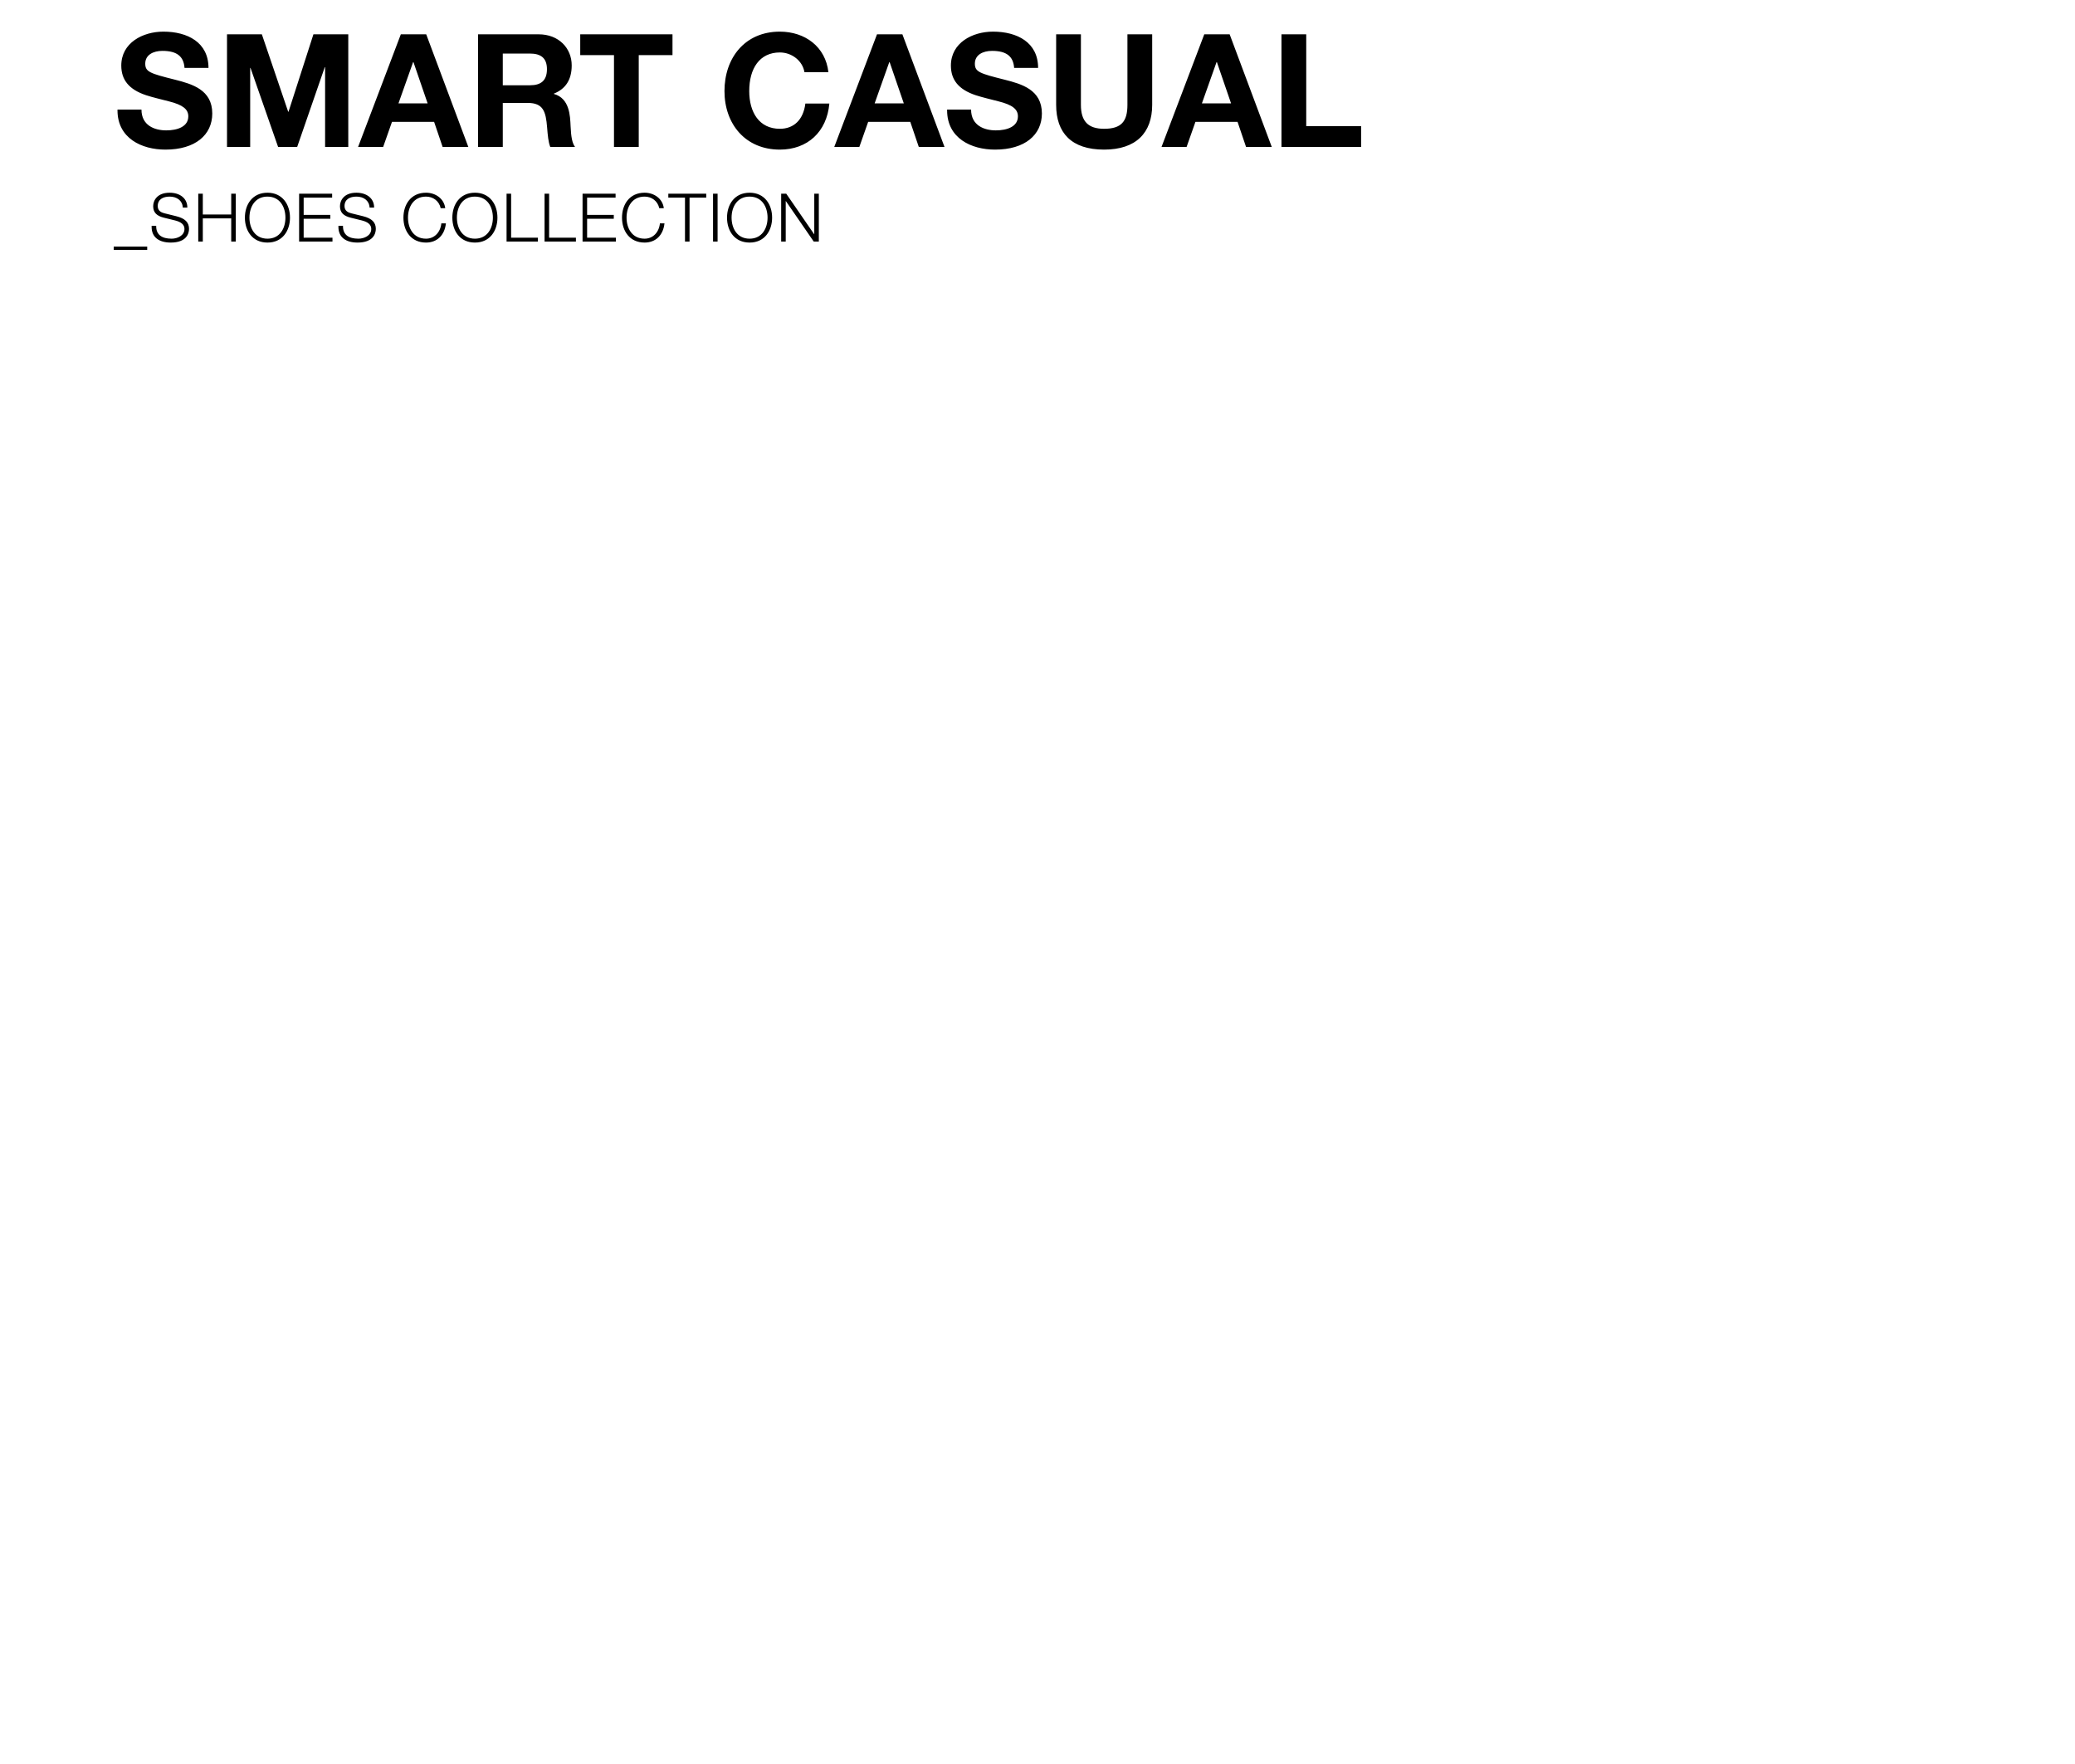 <svg width="2500" height="2125" viewBox="0 0 2500 2125" fill="none" xmlns="http://www.w3.org/2000/svg">
<path d="M137 297.054H177.361V301.09H137V297.054ZM204.323 232.153C216.512 232.153 225.714 238.692 225.714 250.073H220.225C219.822 241.517 212.96 236.835 204.404 236.835C196.574 236.835 190.035 240.064 190.035 248.298C190.035 254.271 194.878 256.128 198.107 256.935L212.153 260.406C223.293 263.151 227.733 268.075 227.733 275.743C227.733 281.394 224.665 292.211 205.695 292.211C191.488 292.211 182.689 285.672 182.689 273.483V272.03H188.178V272.514C188.178 283.089 195.363 287.529 206.825 287.529C213.364 287.529 222.243 284.058 222.243 275.824C222.243 270.577 218.207 267.348 210.7 265.492L197.542 262.263C188.986 260.164 184.546 256.128 184.546 248.378C184.546 241.84 189.066 232.153 204.323 232.153ZM238.863 233.364H244.352V258.388H278.579V233.364H284.068V291H278.579V263.07H244.352V291H238.863V233.364ZM322.258 232.153C340.178 232.153 349.381 246.199 349.381 262.182C349.381 277.761 340.501 292.211 322.258 292.211C304.257 292.211 295.054 278.246 295.054 262.182C295.054 246.28 304.176 232.153 322.258 232.153ZM300.543 262.182C300.543 274.855 307.082 287.529 322.258 287.529C337.272 287.529 343.892 274.936 343.892 262.182C343.892 249.67 337.514 236.835 322.177 236.835C307.647 236.835 300.543 248.782 300.543 262.182ZM360.376 233.364H400.172V238.046H365.865V258.872H397.993V263.554H365.865V286.318H400.576V291H360.376V233.364ZM429.376 232.153C441.565 232.153 450.767 238.692 450.767 250.073H445.278C444.875 241.517 438.013 236.835 429.457 236.835C421.626 236.835 415.088 240.064 415.088 248.298C415.088 254.271 419.931 256.128 423.16 256.935L437.206 260.406C448.346 263.151 452.786 268.075 452.786 275.743C452.786 281.394 449.718 292.211 430.748 292.211C416.541 292.211 407.742 285.672 407.742 273.483V272.03H413.231V272.514C413.231 283.089 420.416 287.529 431.878 287.529C438.417 287.529 447.296 284.058 447.296 275.824C447.296 270.577 443.26 267.348 435.753 265.492L422.595 262.263C414.039 260.164 409.599 256.128 409.599 248.378C409.599 241.84 414.119 232.153 429.376 232.153ZM513.263 232.153C524.565 232.153 534.978 239.095 536.431 250.8H530.942C529.004 242.001 521.739 236.835 513.263 236.835C498.168 236.835 491.549 249.347 491.549 262.182C491.549 274.533 497.845 287.529 513.263 287.529C523.273 287.529 530.619 280.022 531.749 269.043H537.238C535.704 283.573 526.421 292.211 513.263 292.211C495.343 292.211 486.06 278.327 486.06 262.182C486.06 246.522 494.939 232.153 513.263 232.153ZM572.199 232.153C590.12 232.153 599.322 246.199 599.322 262.182C599.322 277.761 590.443 292.211 572.199 292.211C554.198 292.211 544.996 278.246 544.996 262.182C544.996 246.28 554.117 232.153 572.199 232.153ZM550.485 262.182C550.485 274.855 557.023 287.529 572.199 287.529C587.214 287.529 593.833 274.936 593.833 262.182C593.833 249.67 587.456 236.835 572.119 236.835C557.588 236.835 550.485 248.782 550.485 262.182ZM610.318 233.364H615.807V286.318H648.096V291H610.318V233.364ZM656.096 233.364H661.585V286.318H693.875V291H656.096V233.364ZM701.875 233.364H741.671V238.046H707.364V258.872H739.492V263.554H707.364V286.318H742.075V291H701.875V233.364ZM776.606 232.153C787.907 232.153 798.321 239.095 799.774 250.8H794.284C792.347 242.001 785.082 236.835 776.606 236.835C761.511 236.835 754.892 249.347 754.892 262.182C754.892 274.533 761.188 287.529 776.606 287.529C786.616 287.529 793.961 280.022 795.092 269.043H800.581C799.047 283.573 789.764 292.211 776.606 292.211C758.686 292.211 749.402 278.327 749.402 262.182C749.402 246.522 758.282 232.153 776.606 232.153ZM805.19 233.364H850.879V238.046H830.779V291H825.29V238.046H805.19V233.364ZM859.086 233.364H864.575V291H859.086V233.364ZM903.135 232.153C921.055 232.153 930.258 246.199 930.258 262.182C930.258 277.761 921.378 292.211 903.135 292.211C885.134 292.211 875.931 278.246 875.931 262.182C875.931 246.28 885.053 232.153 903.135 232.153ZM881.42 262.182C881.42 274.855 887.959 287.529 903.135 287.529C918.149 287.529 924.769 274.936 924.769 262.182C924.769 249.67 918.391 236.835 903.054 236.835C888.524 236.835 881.42 248.782 881.42 262.182ZM941.172 233.364H947.307L980.888 282.12H981.049V233.364H986.539V291H980.404L946.823 242.243H946.661V291H941.172V233.364Z" fill="black"/>
<path d="M196.85 38.11C225.92 38.11 251.19 51.03 251.19 81.81H222.31C221.36 68.13 213.38 61.29 195.71 61.29C184.69 61.29 175 66.04 175 76.68C175 86.56 180.7 88.46 211.1 96.06C231.24 101.19 255.75 108.03 255.75 136.72C255.75 162.37 235.42 180.23 199.32 180.23C170.63 180.23 141.56 166.55 141.56 132.92V131.97H170.44C170.44 151.16 186.21 157.05 200.27 157.05C213.95 157.05 226.87 152.49 226.87 140.14C226.87 131.59 220.22 126.27 203.5 122.09C193.43 119.43 184.69 117.53 175.95 114.68C155.43 107.84 146.12 96.25 146.12 78.96C146.12 51.6 171.96 38.11 196.85 38.11ZM273.499 41.34H315.489L347.219 134.63H347.599L377.619 41.34H419.609V177H391.679V80.86H391.299L358.049 177H335.059L301.809 81.81H301.429V177H273.499V41.34ZM482.922 41.34H513.512L564.242 177H533.272L523.012 146.79H472.282L461.642 177H431.432L482.922 41.34ZM498.122 74.78H497.742L480.072 124.56H515.222L498.122 74.78ZM575.94 41.34H649.09C673.03 41.34 688.8 57.87 688.8 78.77C688.8 95.87 681.58 107.08 667.33 112.78V113.16C686.33 118.48 686.9 139.38 687.47 152.11C688.04 165.03 689.37 172.25 692.79 177H662.96C660.68 171.3 659.92 163.13 659.16 153.44C657.64 134.44 654.6 123.99 635.79 123.99H605.77V177H575.94V41.34ZM605.77 102.71H638.64C651.18 102.71 658.97 97.58 658.97 83.33C658.97 69.84 651.56 64.52 638.45 64.52H605.77V102.71ZM699.079 41.34H810.229V66.42H769.569V177H739.739V66.42H699.079V41.34ZM939.553 38.11C969.953 38.11 994.653 56.35 998.073 86.94H969.193C967.103 73.64 954.373 63.19 939.553 63.19C915.233 63.19 902.693 82.38 902.693 109.74C902.693 135.2 914.663 155.15 939.553 155.15C956.653 155.15 967.863 144.13 970.333 124.75H999.213C996.173 158.95 972.803 180.23 939.553 180.23C898.133 180.23 872.863 149.45 872.863 109.74C872.863 69.65 897.563 38.11 939.553 38.11ZM1056.63 41.34H1087.22L1137.95 177H1106.98L1096.72 146.79H1045.99L1035.35 177H1005.14L1056.63 41.34ZM1071.83 74.78H1071.45L1053.78 124.56H1088.93L1071.83 74.78ZM1196.39 38.11C1225.46 38.11 1250.73 51.03 1250.73 81.81H1221.85C1220.9 68.13 1212.92 61.29 1195.25 61.29C1184.23 61.29 1174.54 66.04 1174.54 76.68C1174.54 86.56 1180.24 88.46 1210.64 96.06C1230.78 101.19 1255.29 108.03 1255.29 136.72C1255.29 162.37 1234.96 180.23 1198.86 180.23C1170.17 180.23 1141.1 166.55 1141.1 132.92V131.97H1169.98C1169.98 151.16 1185.75 157.05 1199.81 157.05C1213.49 157.05 1226.41 152.49 1226.41 140.14C1226.41 131.59 1219.76 126.27 1203.04 122.09C1192.97 119.43 1184.23 117.53 1175.49 114.68C1154.97 107.84 1145.66 96.25 1145.66 78.96C1145.66 51.6 1171.5 38.11 1196.39 38.11ZM1272.47 41.34H1302.3V126.27C1302.3 146.22 1311.04 155.15 1330.23 155.15C1351.13 155.15 1358.35 146.22 1358.35 126.27V41.34H1388.18V126.27C1388.18 160.09 1368.61 180.23 1330.23 180.23C1290.9 180.23 1272.47 160.09 1272.47 126.27V41.34ZM1450.92 41.34H1481.51L1532.24 177H1501.27L1491.01 146.79H1440.28L1429.64 177H1399.43L1450.92 41.34ZM1466.12 74.78H1465.74L1448.07 124.56H1483.22L1466.12 74.78ZM1543.94 41.34H1573.77V151.92H1639.89V177H1543.94V41.34Z" fill="black"/>
</svg>
